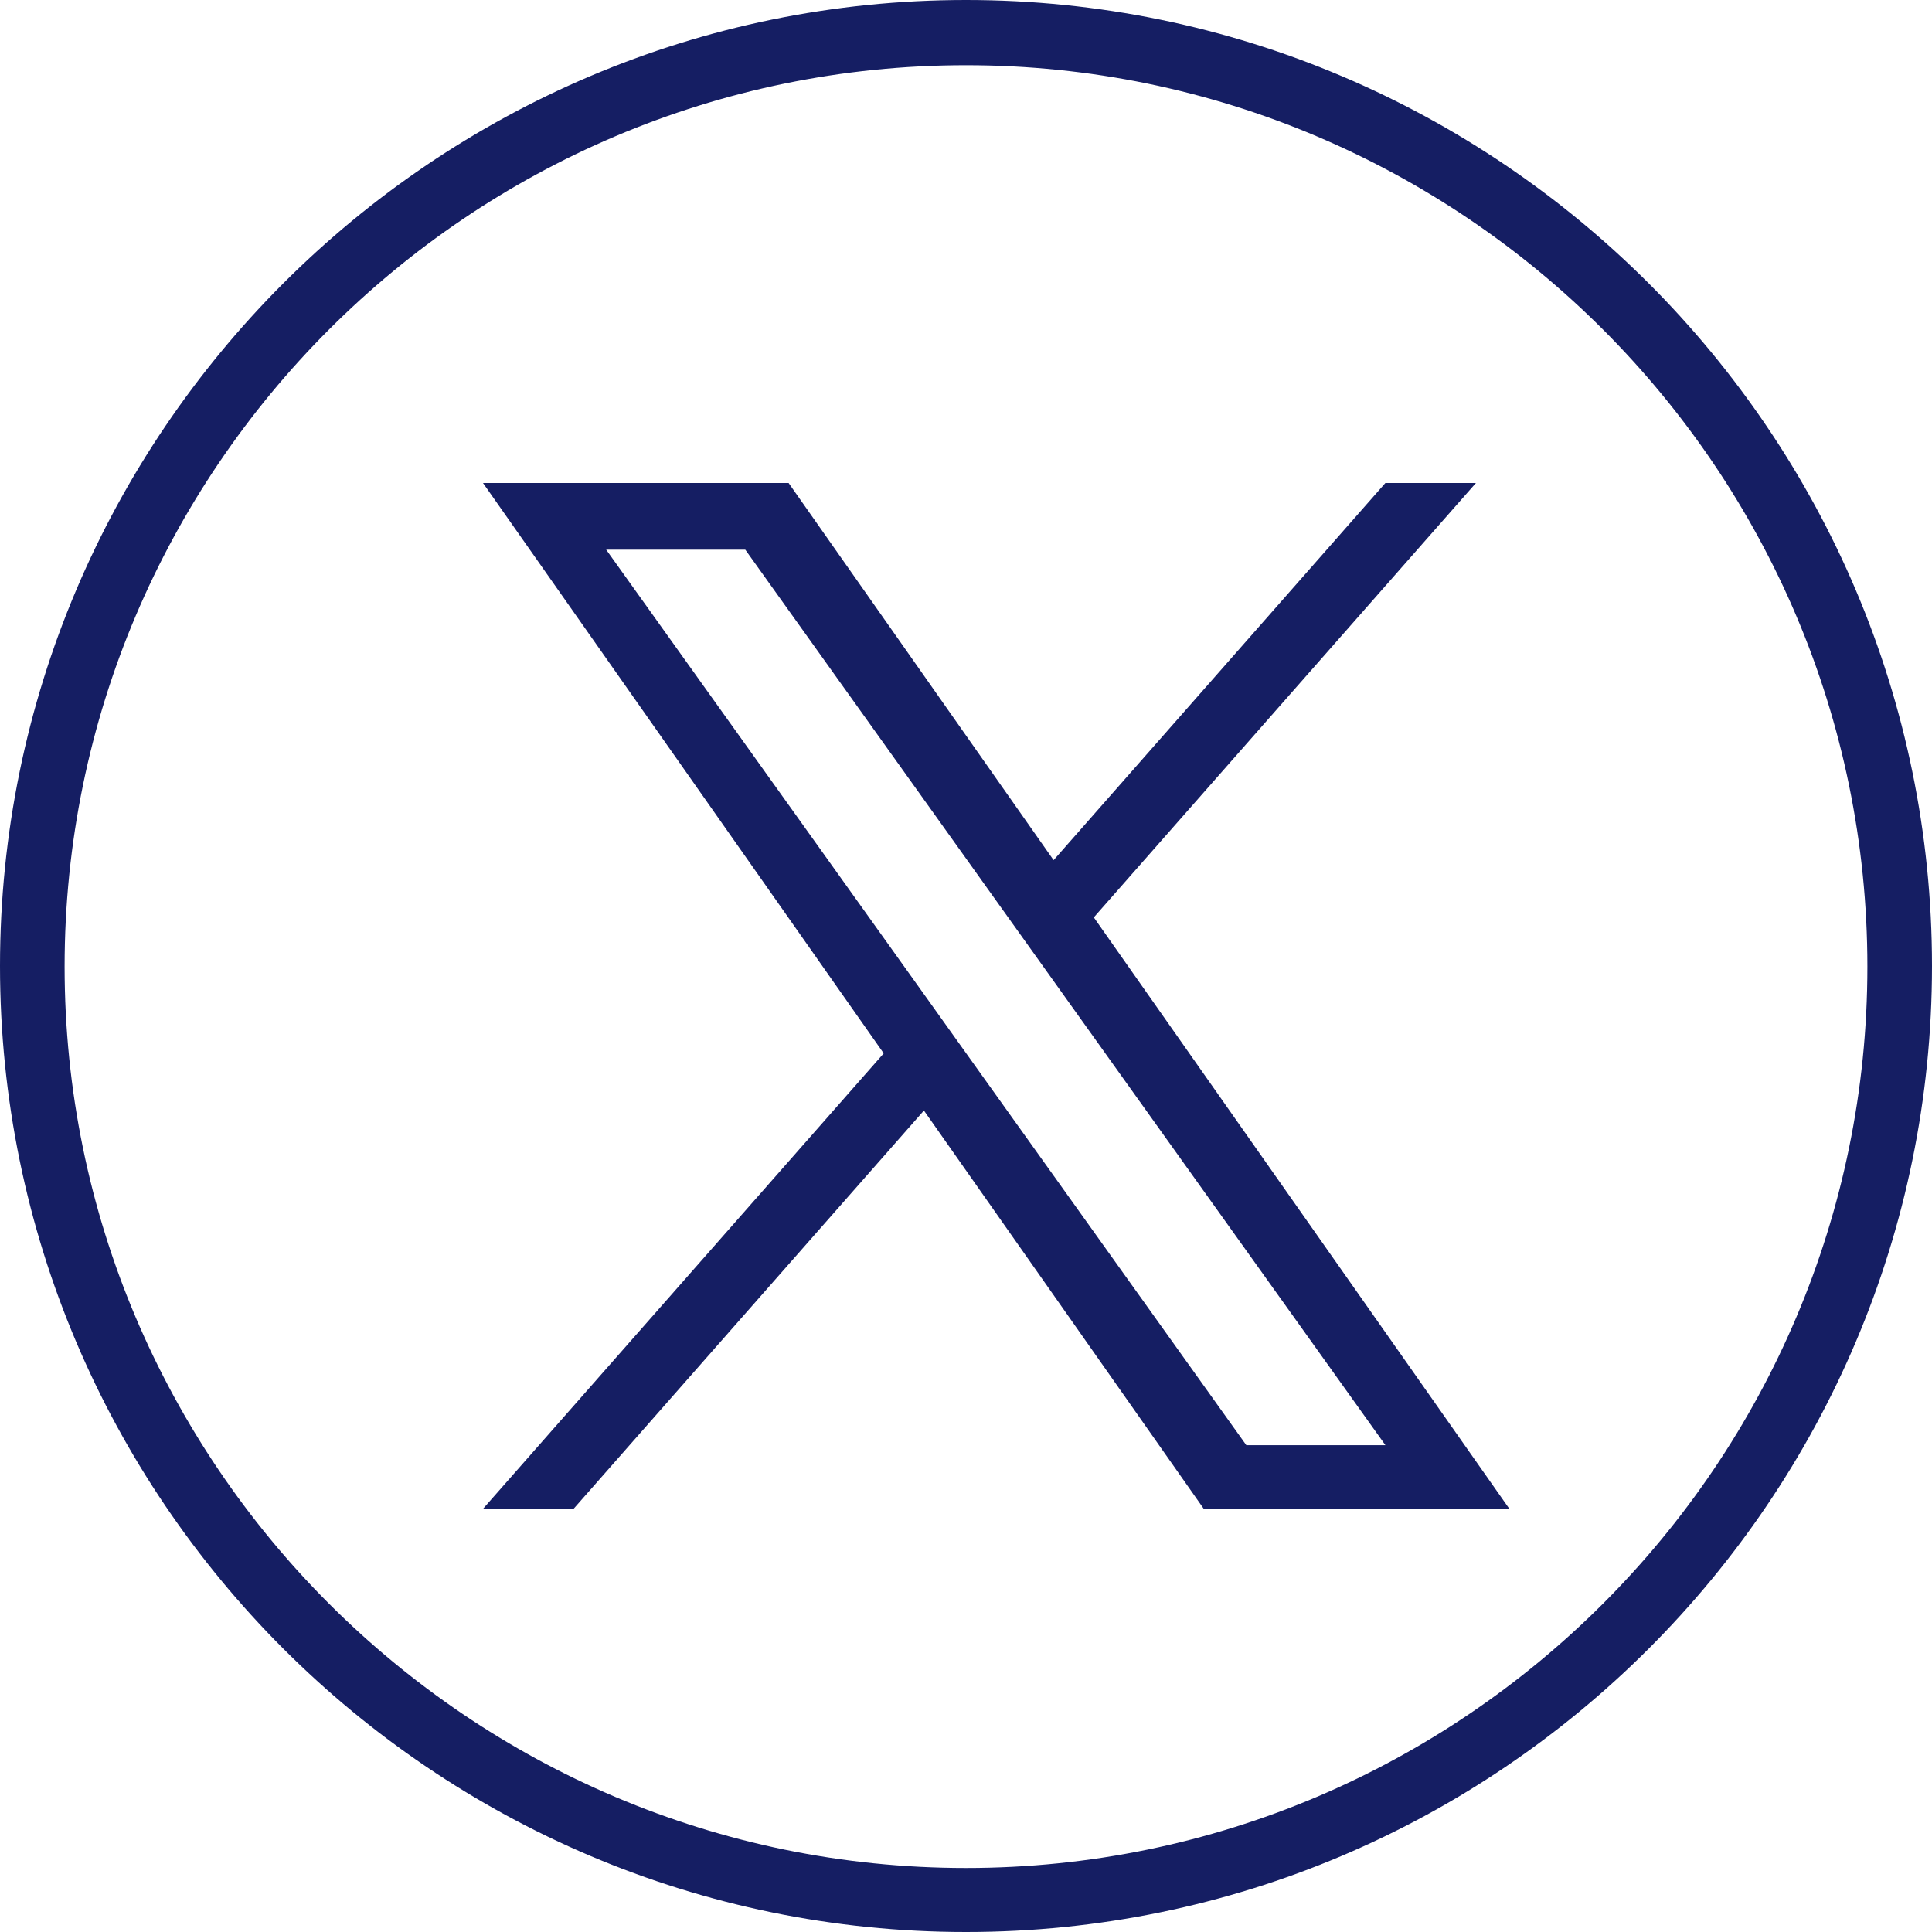<svg width="32" height="32" viewBox="0 0 32 32" fill="none" xmlns="http://www.w3.org/2000/svg">
<path d="M16 0C7.18 0 0 7.18 0 16C0 24.82 7.18 32 16 32C24.82 32 32 24.82 32 16C32 7.18 24.82 0 16 0ZM16 30.94C7.77 30.94 1.07 24.24 1.07 16.01C1.07 7.78 7.77 1.08 16 1.08C24.23 1.08 30.93 7.78 30.93 16.01C30.93 24.24 24.23 30.94 16 30.94Z" fill="#151E63"/>
<path d="M18.117 15.195L24.446 8H22.946L17.451 14.247L13.062 8H8L14.637 17.447L8 24.991H9.5L15.303 18.394L19.938 24.991H25L18.117 15.195H18.117ZM16.063 17.53L15.391 16.589L10.04 9.104H12.344L16.662 15.145L17.334 16.085L22.947 23.937H20.643L16.063 17.53V17.53Z" fill="#151E63"/>
</svg>
